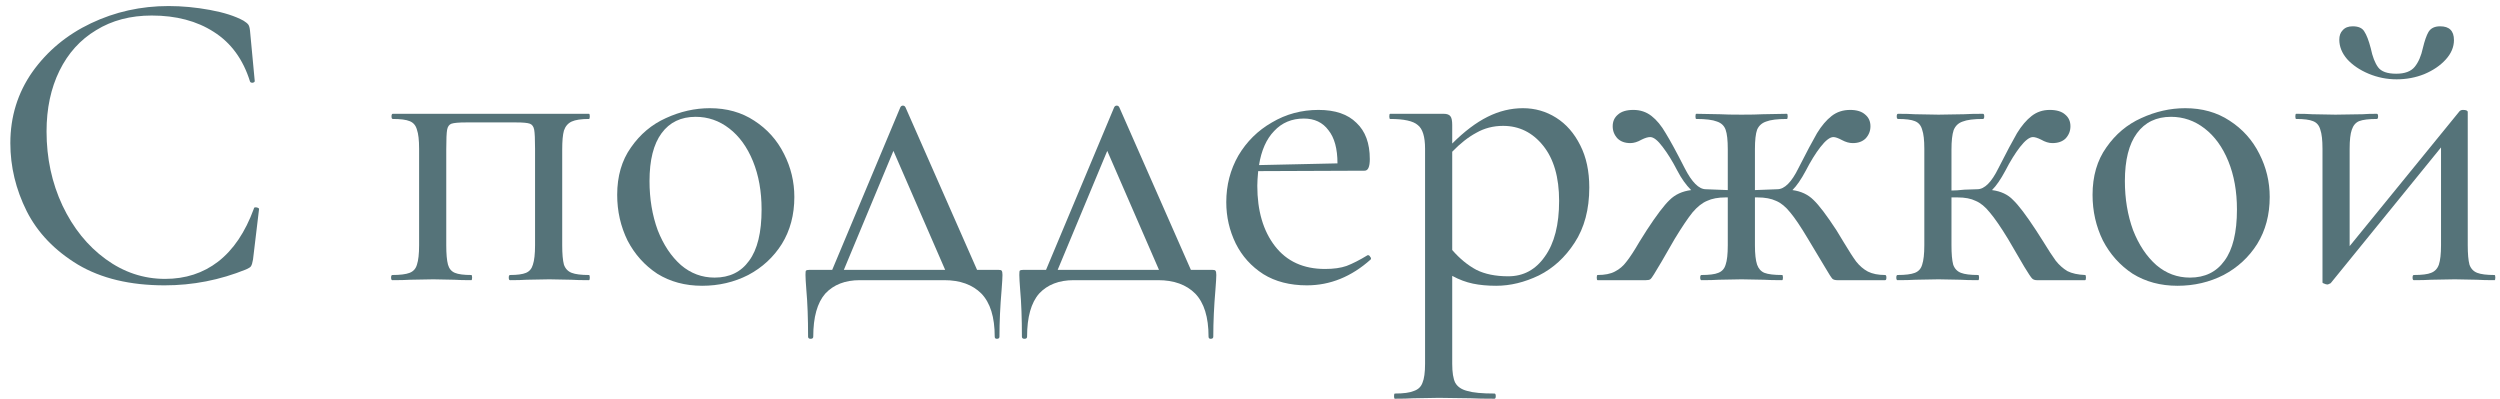 <?xml version="1.0" encoding="UTF-8"?> <svg xmlns="http://www.w3.org/2000/svg" width="232" height="37" viewBox="0 0 232 37" fill="none"> <path d="M15.64 0.561C16.893 0.561 18.173 0.681 19.48 0.921C20.787 1.161 21.827 1.494 22.6 1.921C22.813 2.054 22.96 2.174 23.04 2.281C23.12 2.387 23.173 2.574 23.2 2.841L23.64 7.521C23.64 7.601 23.573 7.654 23.44 7.681C23.307 7.681 23.227 7.641 23.2 7.561C22.56 5.507 21.44 3.974 19.84 2.961C18.267 1.947 16.347 1.441 14.08 1.441C12.107 1.441 10.387 1.894 8.92 2.801C7.453 3.681 6.32 4.934 5.52 6.561C4.72 8.187 4.32 10.067 4.32 12.2C4.32 14.681 4.813 16.974 5.8 19.081C6.787 21.16 8.12 22.814 9.8 24.041C11.48 25.267 13.32 25.881 15.32 25.881C17.213 25.881 18.853 25.347 20.24 24.28C21.653 23.187 22.76 21.547 23.56 19.36C23.56 19.28 23.613 19.241 23.72 19.241C23.8 19.241 23.867 19.254 23.92 19.28C24 19.307 24.04 19.347 24.04 19.401L23.48 24.081C23.427 24.401 23.36 24.614 23.28 24.721C23.227 24.8 23.08 24.894 22.84 25C20.413 25.987 17.893 26.48 15.28 26.48C12.08 26.48 9.4 25.84 7.24 24.561C5.08 23.254 3.493 21.601 2.48 19.601C1.467 17.574 0.96 15.467 0.96 13.28C0.96 10.827 1.64 8.627 3 6.681C4.387 4.734 6.2 3.227 8.44 2.161C10.68 1.094 13.08 0.561 15.64 0.561Z" fill="#557379"></path> <path d="M54.653 25.52C54.706 25.52 54.733 25.601 54.733 25.761C54.733 25.921 54.706 26 54.653 26C53.959 26 53.413 25.987 53.013 25.96L50.973 25.921L48.853 25.96C48.479 25.987 47.973 26 47.333 26C47.253 26 47.213 25.921 47.213 25.761C47.213 25.601 47.253 25.52 47.333 25.52C47.999 25.52 48.493 25.454 48.813 25.32C49.133 25.187 49.346 24.934 49.453 24.561C49.586 24.16 49.653 23.561 49.653 22.761V13.8C49.653 12.921 49.626 12.334 49.573 12.04C49.519 11.747 49.386 11.56 49.173 11.48C48.959 11.4 48.533 11.361 47.893 11.361H43.253C42.586 11.361 42.133 11.4 41.893 11.48C41.679 11.56 41.546 11.747 41.493 12.04C41.439 12.334 41.413 12.947 41.413 13.88V22.761C41.413 23.561 41.466 24.16 41.573 24.561C41.679 24.934 41.893 25.187 42.213 25.32C42.533 25.454 43.039 25.52 43.733 25.52C43.786 25.52 43.813 25.601 43.813 25.761C43.813 25.921 43.786 26 43.733 26C43.066 26 42.546 25.987 42.173 25.96L40.213 25.921L38.053 25.96C37.653 25.987 37.106 26 36.413 26C36.333 26 36.293 25.921 36.293 25.761C36.293 25.601 36.333 25.52 36.413 25.52C37.133 25.52 37.666 25.454 38.013 25.32C38.359 25.187 38.586 24.934 38.693 24.561C38.826 24.16 38.893 23.561 38.893 22.761V13.8C38.893 13.001 38.826 12.414 38.693 12.04C38.586 11.64 38.359 11.374 38.013 11.241C37.693 11.107 37.173 11.04 36.453 11.04C36.373 11.04 36.333 10.96 36.333 10.8C36.333 10.64 36.373 10.56 36.453 10.56H54.653C54.706 10.56 54.733 10.64 54.733 10.8C54.733 10.96 54.706 11.04 54.653 11.04C53.933 11.04 53.399 11.12 53.053 11.28C52.706 11.441 52.466 11.72 52.333 12.12C52.226 12.494 52.173 13.081 52.173 13.88V22.761C52.173 23.561 52.226 24.16 52.333 24.561C52.466 24.934 52.706 25.187 53.053 25.32C53.399 25.454 53.933 25.52 54.653 25.52Z" fill="#557379"></path> <path d="M65.155 26.52C63.582 26.52 62.195 26.147 60.995 25.401C59.822 24.627 58.902 23.601 58.235 22.32C57.595 21.014 57.275 19.601 57.275 18.081C57.275 16.347 57.702 14.88 58.555 13.681C59.408 12.454 60.488 11.547 61.795 10.96C63.128 10.347 64.488 10.04 65.875 10.04C67.448 10.04 68.822 10.427 69.995 11.2C71.195 11.974 72.115 13.001 72.755 14.28C73.395 15.534 73.715 16.867 73.715 18.28C73.715 19.934 73.328 21.387 72.555 22.64C71.782 23.867 70.742 24.827 69.435 25.52C68.128 26.187 66.702 26.52 65.155 26.52ZM66.315 25.761C67.702 25.761 68.768 25.241 69.515 24.201C70.288 23.16 70.675 21.574 70.675 19.441C70.675 17.761 70.408 16.267 69.875 14.96C69.342 13.654 68.608 12.64 67.675 11.921C66.742 11.2 65.702 10.841 64.555 10.841C63.195 10.841 62.142 11.347 61.395 12.361C60.648 13.374 60.275 14.854 60.275 16.8C60.275 18.454 60.528 19.974 61.035 21.36C61.568 22.721 62.288 23.8 63.195 24.601C64.102 25.374 65.142 25.761 66.315 25.761Z" fill="#557379"></path> <path d="M92.63 25.041C92.816 25.041 92.923 25.067 92.95 25.12C93.003 25.174 93.03 25.307 93.03 25.52C93.03 25.734 93.003 26.187 92.95 26.881C92.816 28.427 92.75 29.881 92.75 31.241C92.75 31.374 92.67 31.441 92.51 31.441C92.376 31.441 92.31 31.374 92.31 31.241C92.31 29.427 91.896 28.094 91.07 27.241C90.243 26.414 89.096 26 87.63 26H79.79C78.43 26 77.363 26.414 76.59 27.241C75.843 28.094 75.47 29.427 75.47 31.241C75.47 31.374 75.39 31.441 75.23 31.441C75.07 31.441 74.99 31.374 74.99 31.241C74.99 29.534 74.936 28.094 74.83 26.921C74.776 26.227 74.75 25.761 74.75 25.52C74.75 25.28 74.763 25.147 74.79 25.12C74.843 25.067 74.963 25.041 75.15 25.041H77.23L83.55 9.961C83.603 9.854 83.683 9.801 83.79 9.801C83.896 9.801 83.976 9.854 84.03 9.961L90.67 25.041H92.63ZM78.31 25.041H87.71L82.91 14.001L78.31 25.041Z" fill="#557379"></path> <path d="M112.473 25.041C112.66 25.041 112.767 25.067 112.793 25.12C112.847 25.174 112.873 25.307 112.873 25.52C112.873 25.734 112.847 26.187 112.793 26.881C112.66 28.427 112.593 29.881 112.593 31.241C112.593 31.374 112.513 31.441 112.353 31.441C112.22 31.441 112.153 31.374 112.153 31.241C112.153 29.427 111.74 28.094 110.913 27.241C110.087 26.414 108.94 26 107.473 26H99.633C98.273 26 97.207 26.414 96.433 27.241C95.687 28.094 95.313 29.427 95.313 31.241C95.313 31.374 95.233 31.441 95.073 31.441C94.913 31.441 94.833 31.374 94.833 31.241C94.833 29.534 94.78 28.094 94.673 26.921C94.62 26.227 94.593 25.761 94.593 25.52C94.593 25.28 94.607 25.147 94.633 25.12C94.687 25.067 94.807 25.041 94.993 25.041H97.073L103.393 9.961C103.447 9.854 103.527 9.801 103.633 9.801C103.74 9.801 103.82 9.854 103.873 9.961L110.513 25.041H112.473ZM98.153 25.041H107.553L102.753 14.001L98.153 25.041Z" fill="#557379"></path> <path d="M126.958 23.68C127.038 23.68 127.105 23.734 127.158 23.84C127.238 23.921 127.252 24 127.198 24.081C125.412 25.68 123.438 26.48 121.278 26.48C119.705 26.48 118.358 26.134 117.238 25.441C116.118 24.721 115.265 23.774 114.678 22.601C114.092 21.401 113.798 20.12 113.798 18.761C113.798 17.187 114.172 15.747 114.918 14.441C115.692 13.134 116.732 12.107 118.038 11.361C119.345 10.587 120.785 10.2 122.358 10.2C123.905 10.2 125.078 10.601 125.878 11.4C126.705 12.174 127.118 13.294 127.118 14.761C127.118 15.48 126.958 15.841 126.638 15.841L116.758 15.88C116.705 16.467 116.678 16.921 116.678 17.241C116.678 19.561 117.225 21.427 118.318 22.84C119.412 24.254 120.958 24.96 122.958 24.96C123.758 24.96 124.425 24.867 124.958 24.68C125.518 24.467 126.172 24.134 126.918 23.68H126.958ZM120.998 11.001C119.878 11.001 118.958 11.387 118.238 12.161C117.518 12.907 117.052 13.96 116.838 15.32L124.118 15.161C124.118 13.8 123.838 12.774 123.278 12.081C122.745 11.361 121.985 11.001 120.998 11.001Z" fill="#557379"></path> <path d="M141.326 10.04C142.446 10.04 143.472 10.334 144.406 10.921C145.339 11.507 146.086 12.361 146.646 13.48C147.206 14.574 147.486 15.88 147.486 17.401C147.486 19.427 147.032 21.134 146.126 22.52C145.246 23.881 144.139 24.894 142.806 25.561C141.472 26.201 140.152 26.52 138.846 26.52C138.046 26.52 137.326 26.454 136.686 26.32C136.046 26.187 135.406 25.947 134.766 25.601V33.761C134.766 34.56 134.859 35.147 135.046 35.52C135.259 35.894 135.632 36.147 136.166 36.281C136.699 36.441 137.539 36.52 138.686 36.52C138.766 36.52 138.806 36.6 138.806 36.761C138.806 36.92 138.766 37.001 138.686 37.001C137.752 37.001 137.019 36.987 136.486 36.961L133.526 36.92L131.126 36.961C130.726 36.987 130.166 37.001 129.446 37.001C129.392 37.001 129.366 36.92 129.366 36.761C129.366 36.6 129.392 36.52 129.446 36.52C130.246 36.52 130.832 36.441 131.206 36.281C131.606 36.147 131.872 35.894 132.006 35.52C132.166 35.147 132.246 34.56 132.246 33.761V13.8C132.246 12.681 132.019 11.947 131.566 11.601C131.139 11.227 130.286 11.04 129.006 11.04C128.952 11.04 128.926 10.96 128.926 10.8C128.926 10.64 128.952 10.56 129.006 10.56H133.966C134.286 10.56 134.499 10.64 134.606 10.8C134.712 10.934 134.766 11.2 134.766 11.601V13.32C135.886 12.2 136.979 11.374 138.046 10.841C139.112 10.307 140.206 10.04 141.326 10.04ZM139.966 25.64C141.379 25.64 142.512 25.027 143.366 23.8C144.246 22.574 144.686 20.854 144.686 18.64C144.686 16.454 144.192 14.747 143.206 13.521C142.219 12.294 140.979 11.681 139.486 11.681C138.579 11.681 137.752 11.894 137.006 12.32C136.259 12.72 135.512 13.307 134.766 14.081V23.201C135.459 24 136.206 24.614 137.006 25.041C137.806 25.441 138.792 25.64 139.966 25.64Z" fill="#557379"></path> <path d="M174.938 25.52C175.018 25.52 175.058 25.601 175.058 25.761C175.058 25.921 175.018 26 174.938 26H170.498C170.311 26 170.164 25.96 170.058 25.881C169.951 25.774 169.711 25.401 169.338 24.761C168.964 24.12 168.444 23.254 167.778 22.16C167.111 21.041 166.564 20.227 166.138 19.721C165.711 19.187 165.271 18.827 164.818 18.64C164.364 18.427 163.791 18.32 163.098 18.32H162.858V22.761C162.858 23.561 162.924 24.16 163.058 24.561C163.191 24.934 163.418 25.187 163.738 25.32C164.084 25.454 164.631 25.52 165.378 25.52C165.431 25.52 165.458 25.601 165.458 25.761C165.458 25.921 165.431 26 165.378 26C164.658 26 164.098 25.987 163.698 25.96L161.618 25.921L159.498 25.96C159.124 25.987 158.591 26 157.898 26C157.818 26 157.778 25.921 157.778 25.761C157.778 25.601 157.818 25.52 157.898 25.52C158.618 25.52 159.138 25.454 159.458 25.32C159.804 25.187 160.031 24.934 160.138 24.561C160.271 24.187 160.338 23.587 160.338 22.761V18.32H160.138C159.444 18.32 158.871 18.427 158.418 18.64C157.964 18.827 157.511 19.187 157.058 19.721C156.631 20.254 156.084 21.067 155.418 22.16L154.218 24.241C153.924 24.747 153.684 25.147 153.498 25.441C153.338 25.707 153.218 25.867 153.138 25.921C153.058 25.974 152.924 26 152.738 26H148.258C148.204 26 148.178 25.921 148.178 25.761C148.178 25.601 148.204 25.52 148.258 25.52C148.924 25.52 149.458 25.414 149.858 25.201C150.284 24.987 150.644 24.68 150.938 24.28C151.258 23.881 151.658 23.267 152.138 22.441L152.818 21.36C153.724 19.974 154.431 19.041 154.938 18.561C155.444 18.054 156.111 17.747 156.938 17.64C156.458 17.16 156.031 16.561 155.658 15.841C155.204 14.96 154.751 14.227 154.298 13.64C153.844 13.027 153.458 12.72 153.138 12.72C152.924 12.72 152.658 12.8 152.338 12.96C151.964 13.174 151.618 13.28 151.298 13.28C150.791 13.28 150.391 13.134 150.098 12.841C149.804 12.521 149.658 12.147 149.658 11.72C149.658 11.267 149.818 10.907 150.138 10.64C150.458 10.347 150.938 10.2 151.578 10.2C152.218 10.2 152.778 10.387 153.258 10.761C153.738 11.134 154.178 11.667 154.578 12.361C155.004 13.054 155.591 14.134 156.338 15.601C157.004 16.907 157.658 17.561 158.298 17.561L160.338 17.64V13.841C160.338 13.014 160.271 12.414 160.138 12.04C160.004 11.667 159.738 11.414 159.338 11.28C158.938 11.12 158.298 11.04 157.418 11.04C157.364 11.04 157.338 10.96 157.338 10.8C157.338 10.64 157.364 10.56 157.418 10.56L159.618 10.601C160.071 10.627 160.738 10.64 161.618 10.64C162.471 10.64 163.124 10.627 163.578 10.601L165.818 10.56C165.871 10.56 165.898 10.64 165.898 10.8C165.898 10.96 165.871 11.04 165.818 11.04C164.938 11.04 164.298 11.12 163.898 11.28C163.498 11.414 163.218 11.667 163.058 12.04C162.924 12.414 162.858 13.014 162.858 13.841V17.64L164.938 17.561C165.604 17.561 166.258 16.907 166.898 15.601C167.644 14.134 168.218 13.054 168.618 12.361C169.044 11.667 169.498 11.134 169.978 10.761C170.458 10.387 171.031 10.2 171.698 10.2C172.311 10.2 172.778 10.347 173.098 10.64C173.418 10.907 173.578 11.267 173.578 11.72C173.578 12.147 173.431 12.521 173.138 12.841C172.844 13.134 172.444 13.28 171.938 13.28C171.618 13.28 171.284 13.187 170.938 13.001C170.591 12.814 170.324 12.72 170.138 12.72C169.818 12.72 169.418 13.027 168.938 13.64C168.484 14.227 168.031 14.96 167.578 15.841C167.151 16.64 166.738 17.241 166.338 17.64C167.138 17.747 167.791 18.054 168.298 18.561C168.804 19.041 169.511 19.974 170.418 21.36L171.098 22.48C171.578 23.28 171.964 23.881 172.258 24.28C172.578 24.68 172.938 24.987 173.338 25.201C173.764 25.414 174.298 25.52 174.938 25.52Z" fill="#557379"></path> <path d="M193.497 25.52C193.55 25.52 193.577 25.601 193.577 25.761C193.577 25.921 193.55 26 193.497 26H189.017C188.83 26 188.683 25.947 188.577 25.84C188.47 25.734 188.23 25.374 187.857 24.761C187.483 24.12 186.977 23.254 186.337 22.16C185.67 21.067 185.11 20.254 184.657 19.721C184.23 19.187 183.79 18.827 183.337 18.64C182.91 18.427 182.35 18.32 181.657 18.32H181.097V22.761C181.097 23.561 181.15 24.16 181.257 24.561C181.39 24.934 181.63 25.187 181.977 25.32C182.323 25.454 182.857 25.52 183.577 25.52C183.63 25.52 183.657 25.601 183.657 25.761C183.657 25.921 183.63 26 183.577 26C182.883 26 182.337 25.987 181.937 25.96L179.897 25.921L177.737 25.96C177.337 25.987 176.79 26 176.097 26C176.017 26 175.977 25.921 175.977 25.761C175.977 25.601 176.017 25.52 176.097 25.52C176.817 25.52 177.35 25.454 177.697 25.32C178.043 25.187 178.27 24.934 178.377 24.561C178.51 24.16 178.577 23.561 178.577 22.761V13.8C178.577 13.001 178.51 12.414 178.377 12.04C178.27 11.64 178.043 11.374 177.697 11.241C177.377 11.107 176.857 11.04 176.137 11.04C176.057 11.04 176.017 10.96 176.017 10.8C176.017 10.64 176.057 10.56 176.137 10.56C176.803 10.56 177.323 10.574 177.697 10.601L179.897 10.64L182.257 10.601C182.683 10.574 183.27 10.56 184.017 10.56C184.097 10.56 184.137 10.64 184.137 10.8C184.137 10.96 184.097 11.04 184.017 11.04C183.163 11.04 182.537 11.12 182.137 11.28C181.737 11.414 181.457 11.681 181.297 12.081C181.163 12.48 181.097 13.081 181.097 13.88V17.68C181.417 17.68 181.817 17.654 182.297 17.601L183.497 17.561C184.163 17.561 184.817 16.907 185.457 15.601C186.203 14.134 186.777 13.054 187.177 12.361C187.603 11.667 188.057 11.134 188.537 10.761C189.017 10.387 189.577 10.2 190.217 10.2C190.857 10.2 191.337 10.347 191.657 10.64C191.977 10.907 192.137 11.267 192.137 11.72C192.137 12.147 191.99 12.521 191.697 12.841C191.403 13.134 190.99 13.28 190.457 13.28C190.137 13.28 189.79 13.174 189.417 12.96C189.097 12.8 188.843 12.72 188.657 12.72C188.337 12.72 187.937 13.027 187.457 13.64C187.003 14.227 186.55 14.96 186.097 15.841C185.67 16.64 185.257 17.241 184.857 17.64C185.683 17.747 186.337 18.054 186.817 18.561C187.323 19.041 188.03 19.974 188.937 21.36L189.577 22.36C190.083 23.187 190.483 23.8 190.777 24.201C191.097 24.601 191.457 24.921 191.857 25.16C192.283 25.374 192.83 25.494 193.497 25.52Z" fill="#557379"></path> <path d="M202.069 26.52C200.496 26.52 199.109 26.147 197.909 25.401C196.736 24.627 195.816 23.601 195.149 22.32C194.509 21.014 194.189 19.601 194.189 18.081C194.189 16.347 194.616 14.88 195.469 13.681C196.322 12.454 197.402 11.547 198.709 10.96C200.042 10.347 201.402 10.04 202.789 10.04C204.362 10.04 205.736 10.427 206.909 11.2C208.109 11.974 209.029 13.001 209.669 14.28C210.309 15.534 210.629 16.867 210.629 18.28C210.629 19.934 210.242 21.387 209.469 22.64C208.696 23.867 207.656 24.827 206.349 25.52C205.042 26.187 203.616 26.52 202.069 26.52ZM203.229 25.761C204.616 25.761 205.682 25.241 206.429 24.201C207.202 23.16 207.589 21.574 207.589 19.441C207.589 17.761 207.322 16.267 206.789 14.96C206.256 13.654 205.522 12.64 204.589 11.921C203.656 11.2 202.616 10.841 201.469 10.841C200.109 10.841 199.056 11.347 198.309 12.361C197.562 13.374 197.189 14.854 197.189 16.8C197.189 18.454 197.442 19.974 197.949 21.36C198.482 22.721 199.202 23.8 200.109 24.601C201.016 25.374 202.056 25.761 203.229 25.761Z" fill="#557379"></path> <path d="M222.407 7.361C221.5 7.361 220.634 7.187 219.807 6.841C218.98 6.494 218.314 6.041 217.807 5.481C217.327 4.921 217.087 4.321 217.087 3.681C217.087 3.307 217.193 3.014 217.407 2.801C217.62 2.561 217.927 2.441 218.327 2.441C218.86 2.441 219.22 2.601 219.407 2.921C219.62 3.241 219.82 3.761 220.007 4.481C220.167 5.254 220.393 5.841 220.687 6.241C220.98 6.641 221.54 6.841 222.367 6.841C223.167 6.841 223.74 6.627 224.087 6.201C224.434 5.774 224.687 5.187 224.847 4.441C225.007 3.774 225.18 3.281 225.367 2.961C225.58 2.614 225.94 2.441 226.447 2.441C227.3 2.441 227.727 2.867 227.727 3.721C227.727 4.361 227.474 4.961 226.967 5.521C226.46 6.081 225.794 6.534 224.967 6.881C224.167 7.201 223.313 7.361 222.407 7.361ZM231.487 25.52C231.54 25.52 231.567 25.601 231.567 25.761C231.567 25.921 231.54 26 231.487 26C230.793 26 230.247 25.987 229.847 25.96L227.807 25.921L225.607 25.96C225.207 25.987 224.674 26 224.007 26C223.927 26 223.887 25.921 223.887 25.761C223.887 25.601 223.927 25.52 224.007 25.52C224.754 25.52 225.287 25.454 225.607 25.32C225.954 25.187 226.194 24.934 226.327 24.561C226.46 24.16 226.527 23.561 226.527 22.761V13.681L216.287 26.28C216.127 26.36 216.034 26.401 216.007 26.401C215.9 26.401 215.793 26.374 215.687 26.32C215.58 26.294 215.527 26.254 215.527 26.201V13.8C215.527 13.001 215.46 12.414 215.327 12.04C215.22 11.64 214.994 11.374 214.647 11.241C214.327 11.107 213.807 11.04 213.087 11.04C213.034 11.04 213.007 10.96 213.007 10.8C213.007 10.64 213.034 10.56 213.087 10.56C213.727 10.56 214.22 10.574 214.567 10.601L216.727 10.64L219.247 10.601C219.567 10.574 220.007 10.56 220.567 10.56C220.647 10.56 220.687 10.64 220.687 10.8C220.687 10.96 220.647 11.04 220.567 11.04C219.82 11.04 219.274 11.107 218.927 11.241C218.607 11.374 218.38 11.64 218.247 12.04C218.114 12.414 218.047 13.001 218.047 13.8V22.84L228.247 10.32C228.327 10.241 228.434 10.2 228.567 10.2C228.86 10.2 229.007 10.267 229.007 10.4V22.761C229.007 23.561 229.06 24.16 229.167 24.561C229.3 24.934 229.54 25.187 229.887 25.32C230.234 25.454 230.767 25.52 231.487 25.52Z" fill="#557379"></path> </svg> 